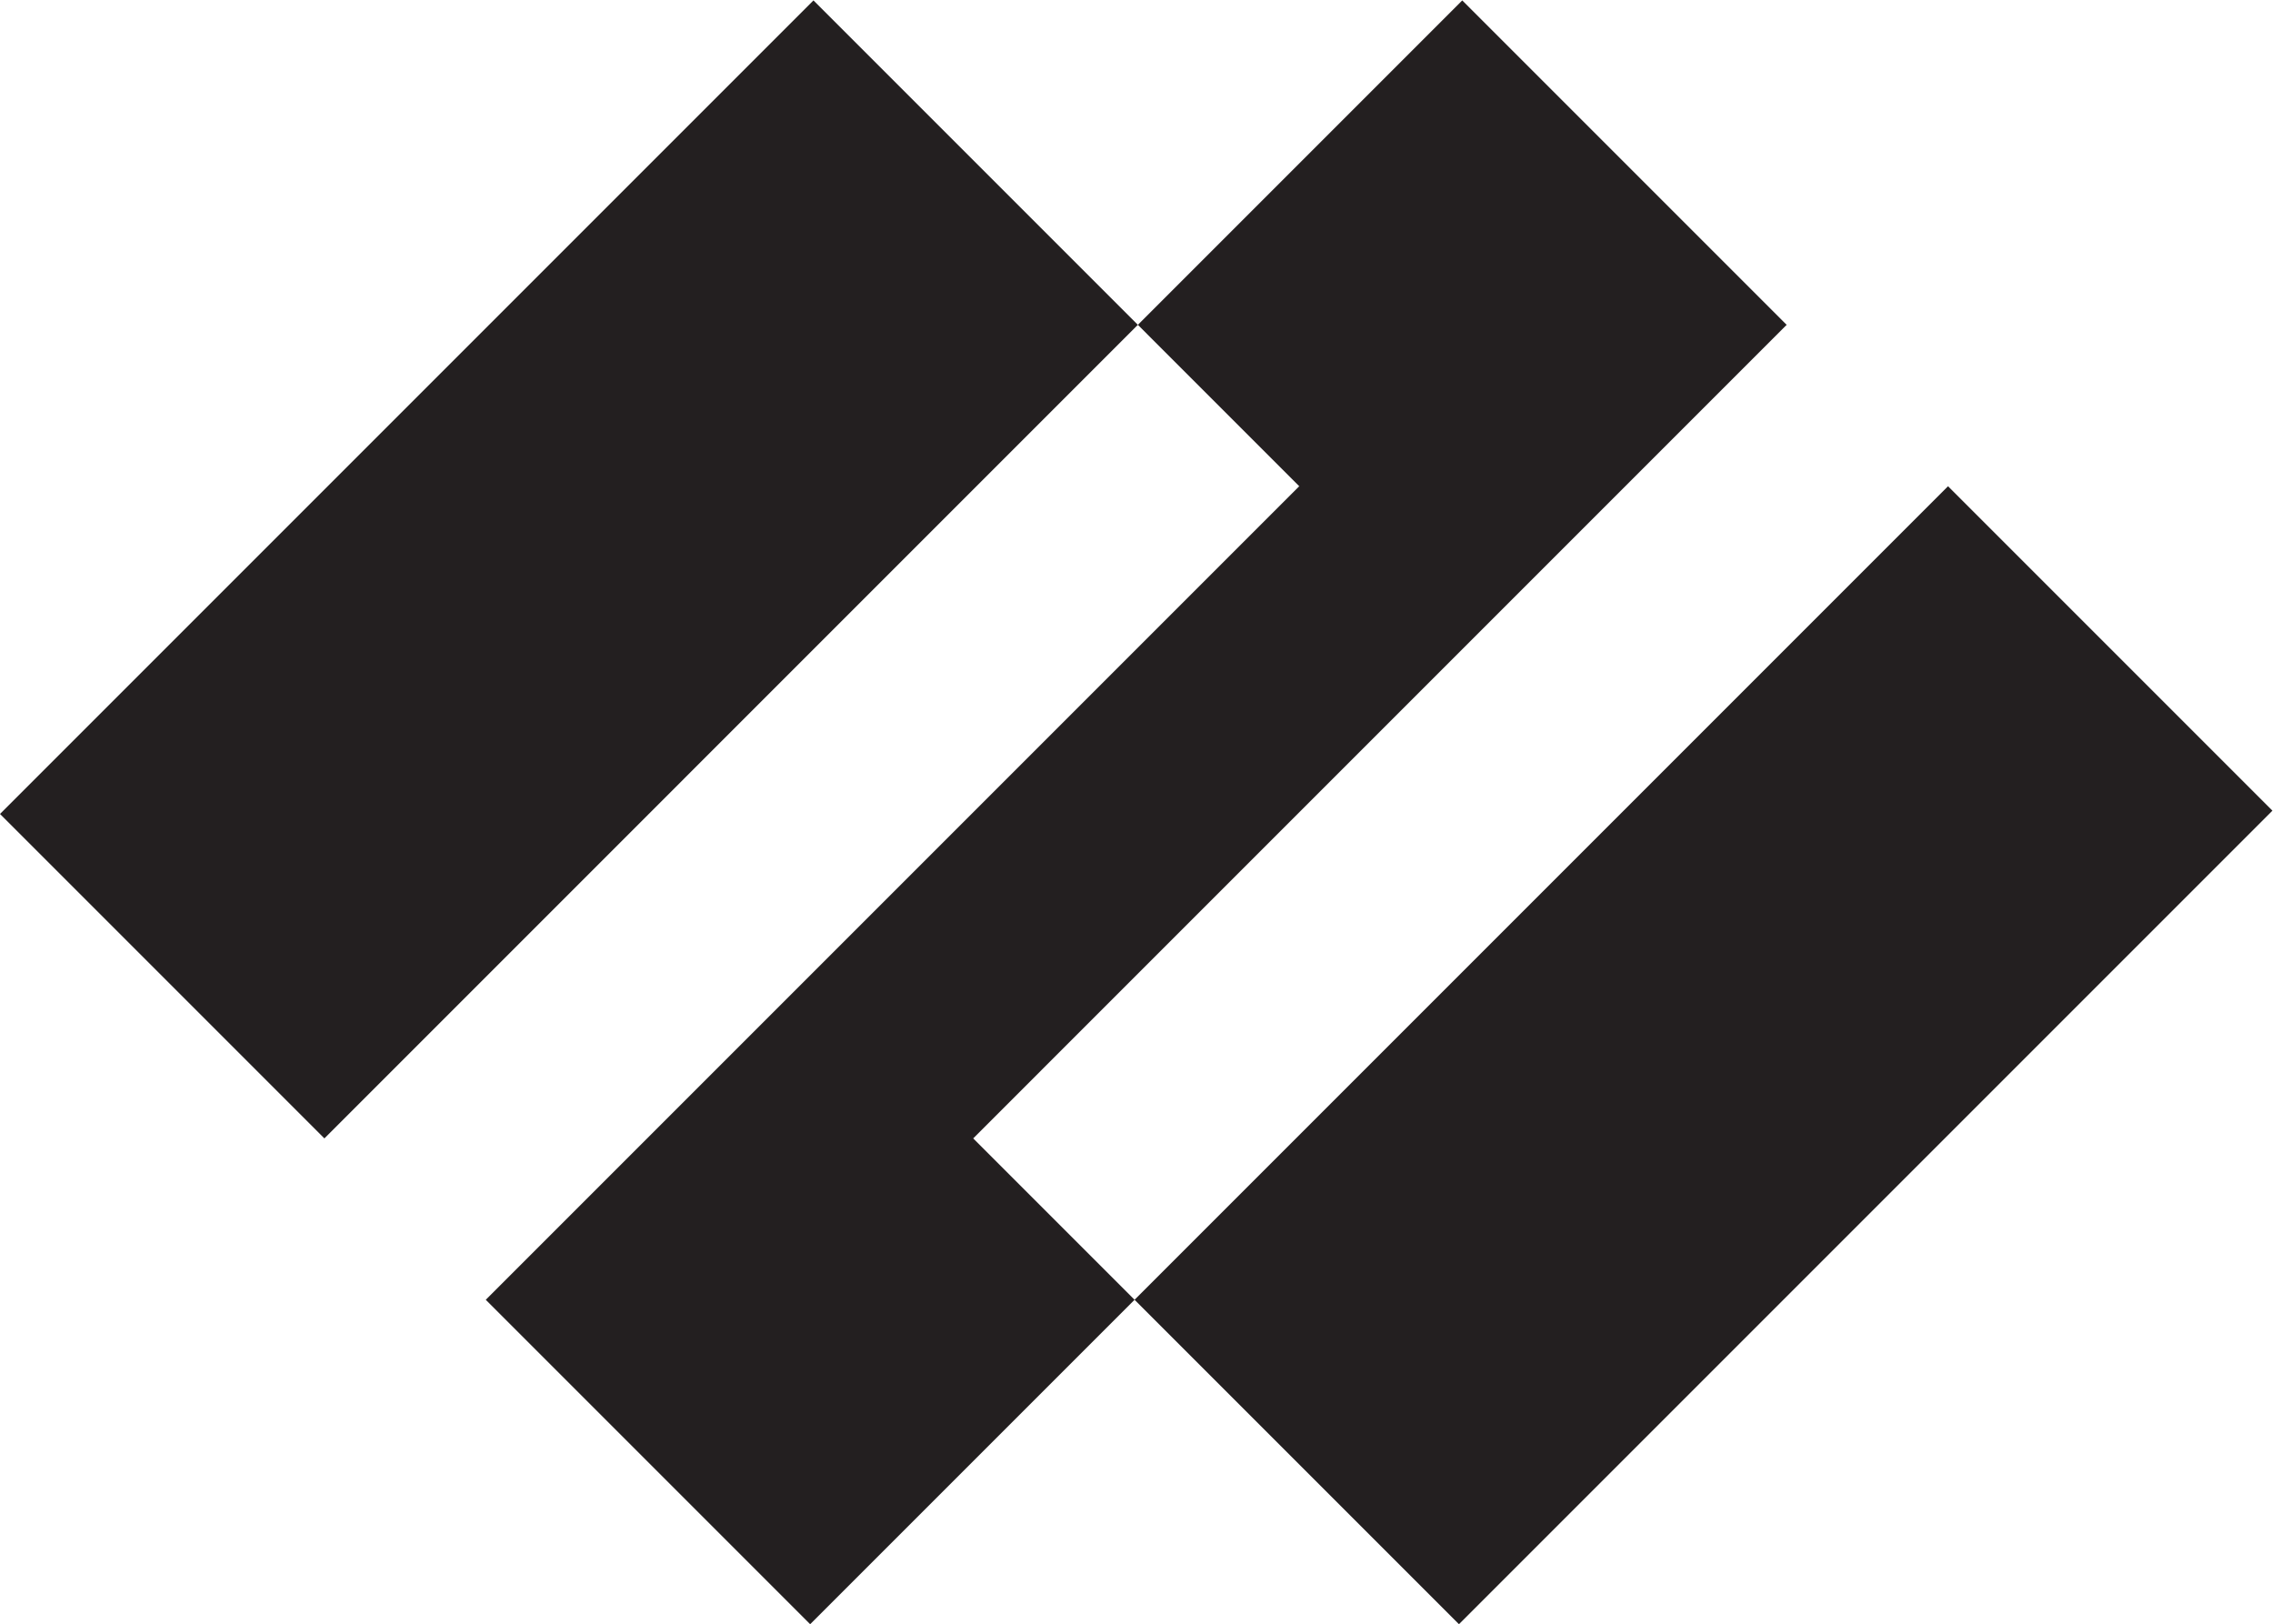 <?xml version="1.0" encoding="UTF-8" standalone="no"?>
<svg
   xmlns:dc="http://purl.org/dc/elements/1.1/"
   xmlns:cc="http://creativecommons.org/ns#"
   xmlns:rdf="http://www.w3.org/1999/02/22-rdf-syntax-ns#"
   xmlns:svg="http://www.w3.org/2000/svg"
   xmlns="http://www.w3.org/2000/svg"
   viewBox="0 0 418.181 298.787"
   height="298.787"
   width="418.181"
   xml:space="preserve"
   id="svg2"
   version="1.1"><defs
     id="defs6" /><g
     transform="matrix(1.333,0,0,-1.333,0,298.787)"
     id="g10"><g
       transform="translate(201.818,224.09)"
       id="g12"><path
         id="path14"
         style="fill:#231f20;fill-opacity:1;fill-rule:nonzero;stroke:none"
         d="M 0,0 -44.772,-44.772 -22.5,-67.046 -134.772,-179.318 -90,-224.09 l 44.773,44.772 -22.273,22.272 112.273,112.274 z" /></g><g
       transform="translate(112.272,224.09)"
       id="g16"><path
         id="path18"
         style="fill:#231f20;fill-opacity:1;fill-rule:nonzero;stroke:none"
         d="M 0,0 -112.272,-112.272 -67.5,-157.046 44.772,-44.772 Z" /></g><g
       transform="translate(156.591,44.772)"
       id="g20"><path
         id="path22"
         style="fill:#231f20;fill-opacity:1;fill-rule:nonzero;stroke:none"
         d="M 0,0 44.772,-44.772 157.045,67.5 112.272,112.273 Z" /></g></g></svg>